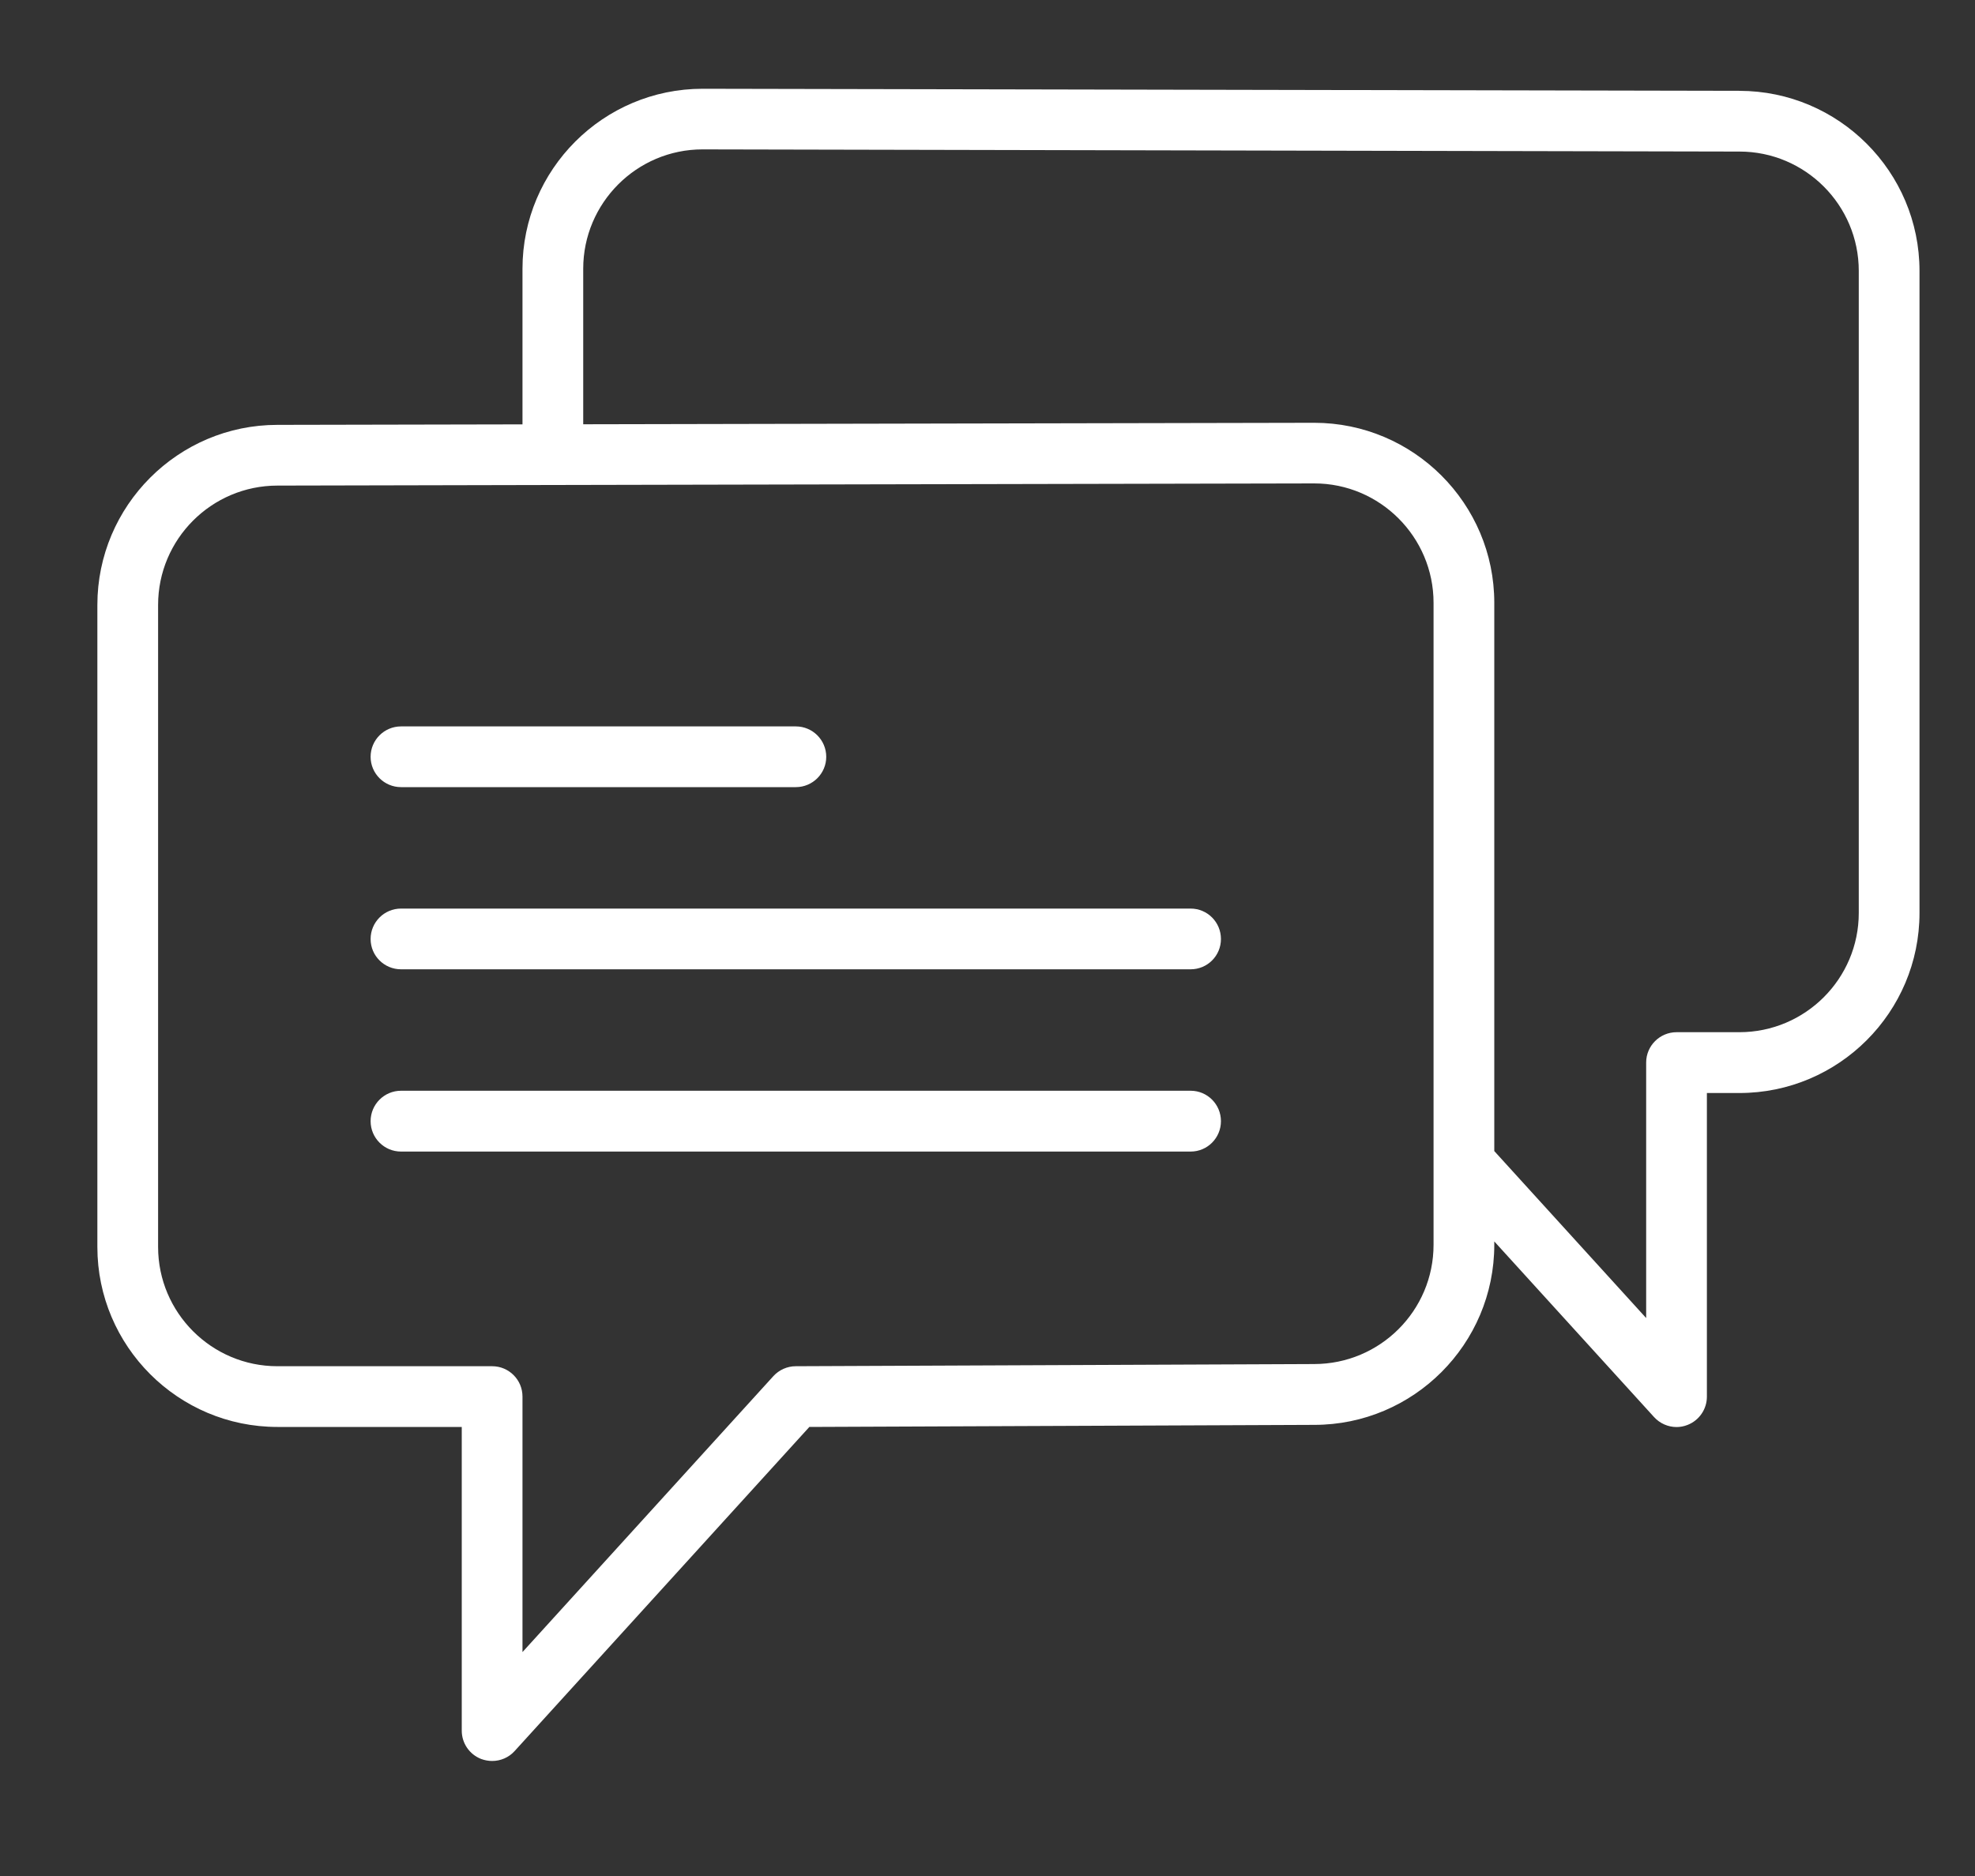 <svg width="20" height="19" viewBox="0 0 20 19" fill="none" xmlns="http://www.w3.org/2000/svg">
                            <rect x="0" y="0" width="20" height="19" fill="#333333" stroke="none"/>
                            <g clip-path="url(#clip0_1237_9775)">
                                <path d="M4.061 7.972H8.059C8.229 7.972 8.367 7.834 8.367 7.665C8.367 7.495 8.229 7.357 8.059 7.357H4.061C3.891 7.357 3.753 7.495 3.753 7.665C3.753 7.834 3.891 7.972 4.061 7.972Z" fill="white" />
                                <path d="M12.057 9.202H4.061C3.891 9.202 3.753 9.34 3.753 9.51C3.753 9.68 3.891 9.817 4.061 9.817H12.057C12.227 9.817 12.364 9.68 12.364 9.51C12.364 9.34 12.227 9.202 12.057 9.202Z" fill="white" />
                                <path d="M12.057 11.047H4.061C3.891 11.047 3.753 11.185 3.753 11.355C3.753 11.525 3.891 11.663 4.061 11.663H12.057C12.227 11.663 12.364 11.525 12.364 11.355C12.364 11.185 12.227 11.047 12.057 11.047Z" fill="white" />
                                <path d="M17.615 0.92L7.115 0.899C6.109 0.899 5.291 1.717 5.291 2.722V4.298L2.809 4.303C1.804 4.303 0.986 5.122 0.986 6.127V12.629C0.986 13.634 1.804 14.452 2.809 14.452H4.676V17.528C4.676 17.655 4.754 17.769 4.873 17.815C4.909 17.828 4.946 17.835 4.984 17.835C5.069 17.835 5.152 17.8 5.211 17.735L8.196 14.452L13.309 14.431C14.314 14.431 15.132 13.613 15.132 12.607V12.573L16.75 14.352C16.809 14.417 16.893 14.453 16.978 14.453C17.015 14.453 17.052 14.446 17.088 14.432C17.207 14.386 17.285 14.272 17.285 14.145V11.07H17.614C18.62 11.07 19.438 10.252 19.438 9.246V2.744C19.438 1.739 18.62 0.921 17.615 0.92ZM14.517 12.607C14.517 13.274 13.975 13.815 13.307 13.815L8.058 13.837C7.972 13.837 7.889 13.874 7.831 13.938L5.291 16.732V14.144C5.291 13.975 5.154 13.837 4.984 13.837H2.809C2.143 13.837 1.601 13.295 1.601 12.629V6.127C1.601 5.46 2.143 4.918 2.81 4.918L5.599 4.912C5.599 4.912 5.599 4.912 5.599 4.912L13.309 4.896C13.975 4.896 14.517 5.439 14.517 6.105V11.776V12.607ZM18.823 9.246C18.823 9.912 18.281 10.454 17.614 10.454H16.978C16.808 10.454 16.67 10.592 16.67 10.761V13.349L15.132 11.658V6.105C15.132 5.1 14.314 4.282 13.308 4.282L5.906 4.297V2.722C5.906 2.056 6.448 1.513 7.114 1.513L17.614 1.535C17.614 1.535 17.614 1.535 17.615 1.535C18.281 1.535 18.823 2.077 18.823 2.744V9.246H18.823Z" fill="white" />
                            </g>
                            <defs>
                                <clipPath id="clip0_1237_9775">
                                    <rect width="18.452" height="18.452" fill="white" transform="translate(0.986 0.141)" />
                                </clipPath>
                            </defs>
                        </svg>